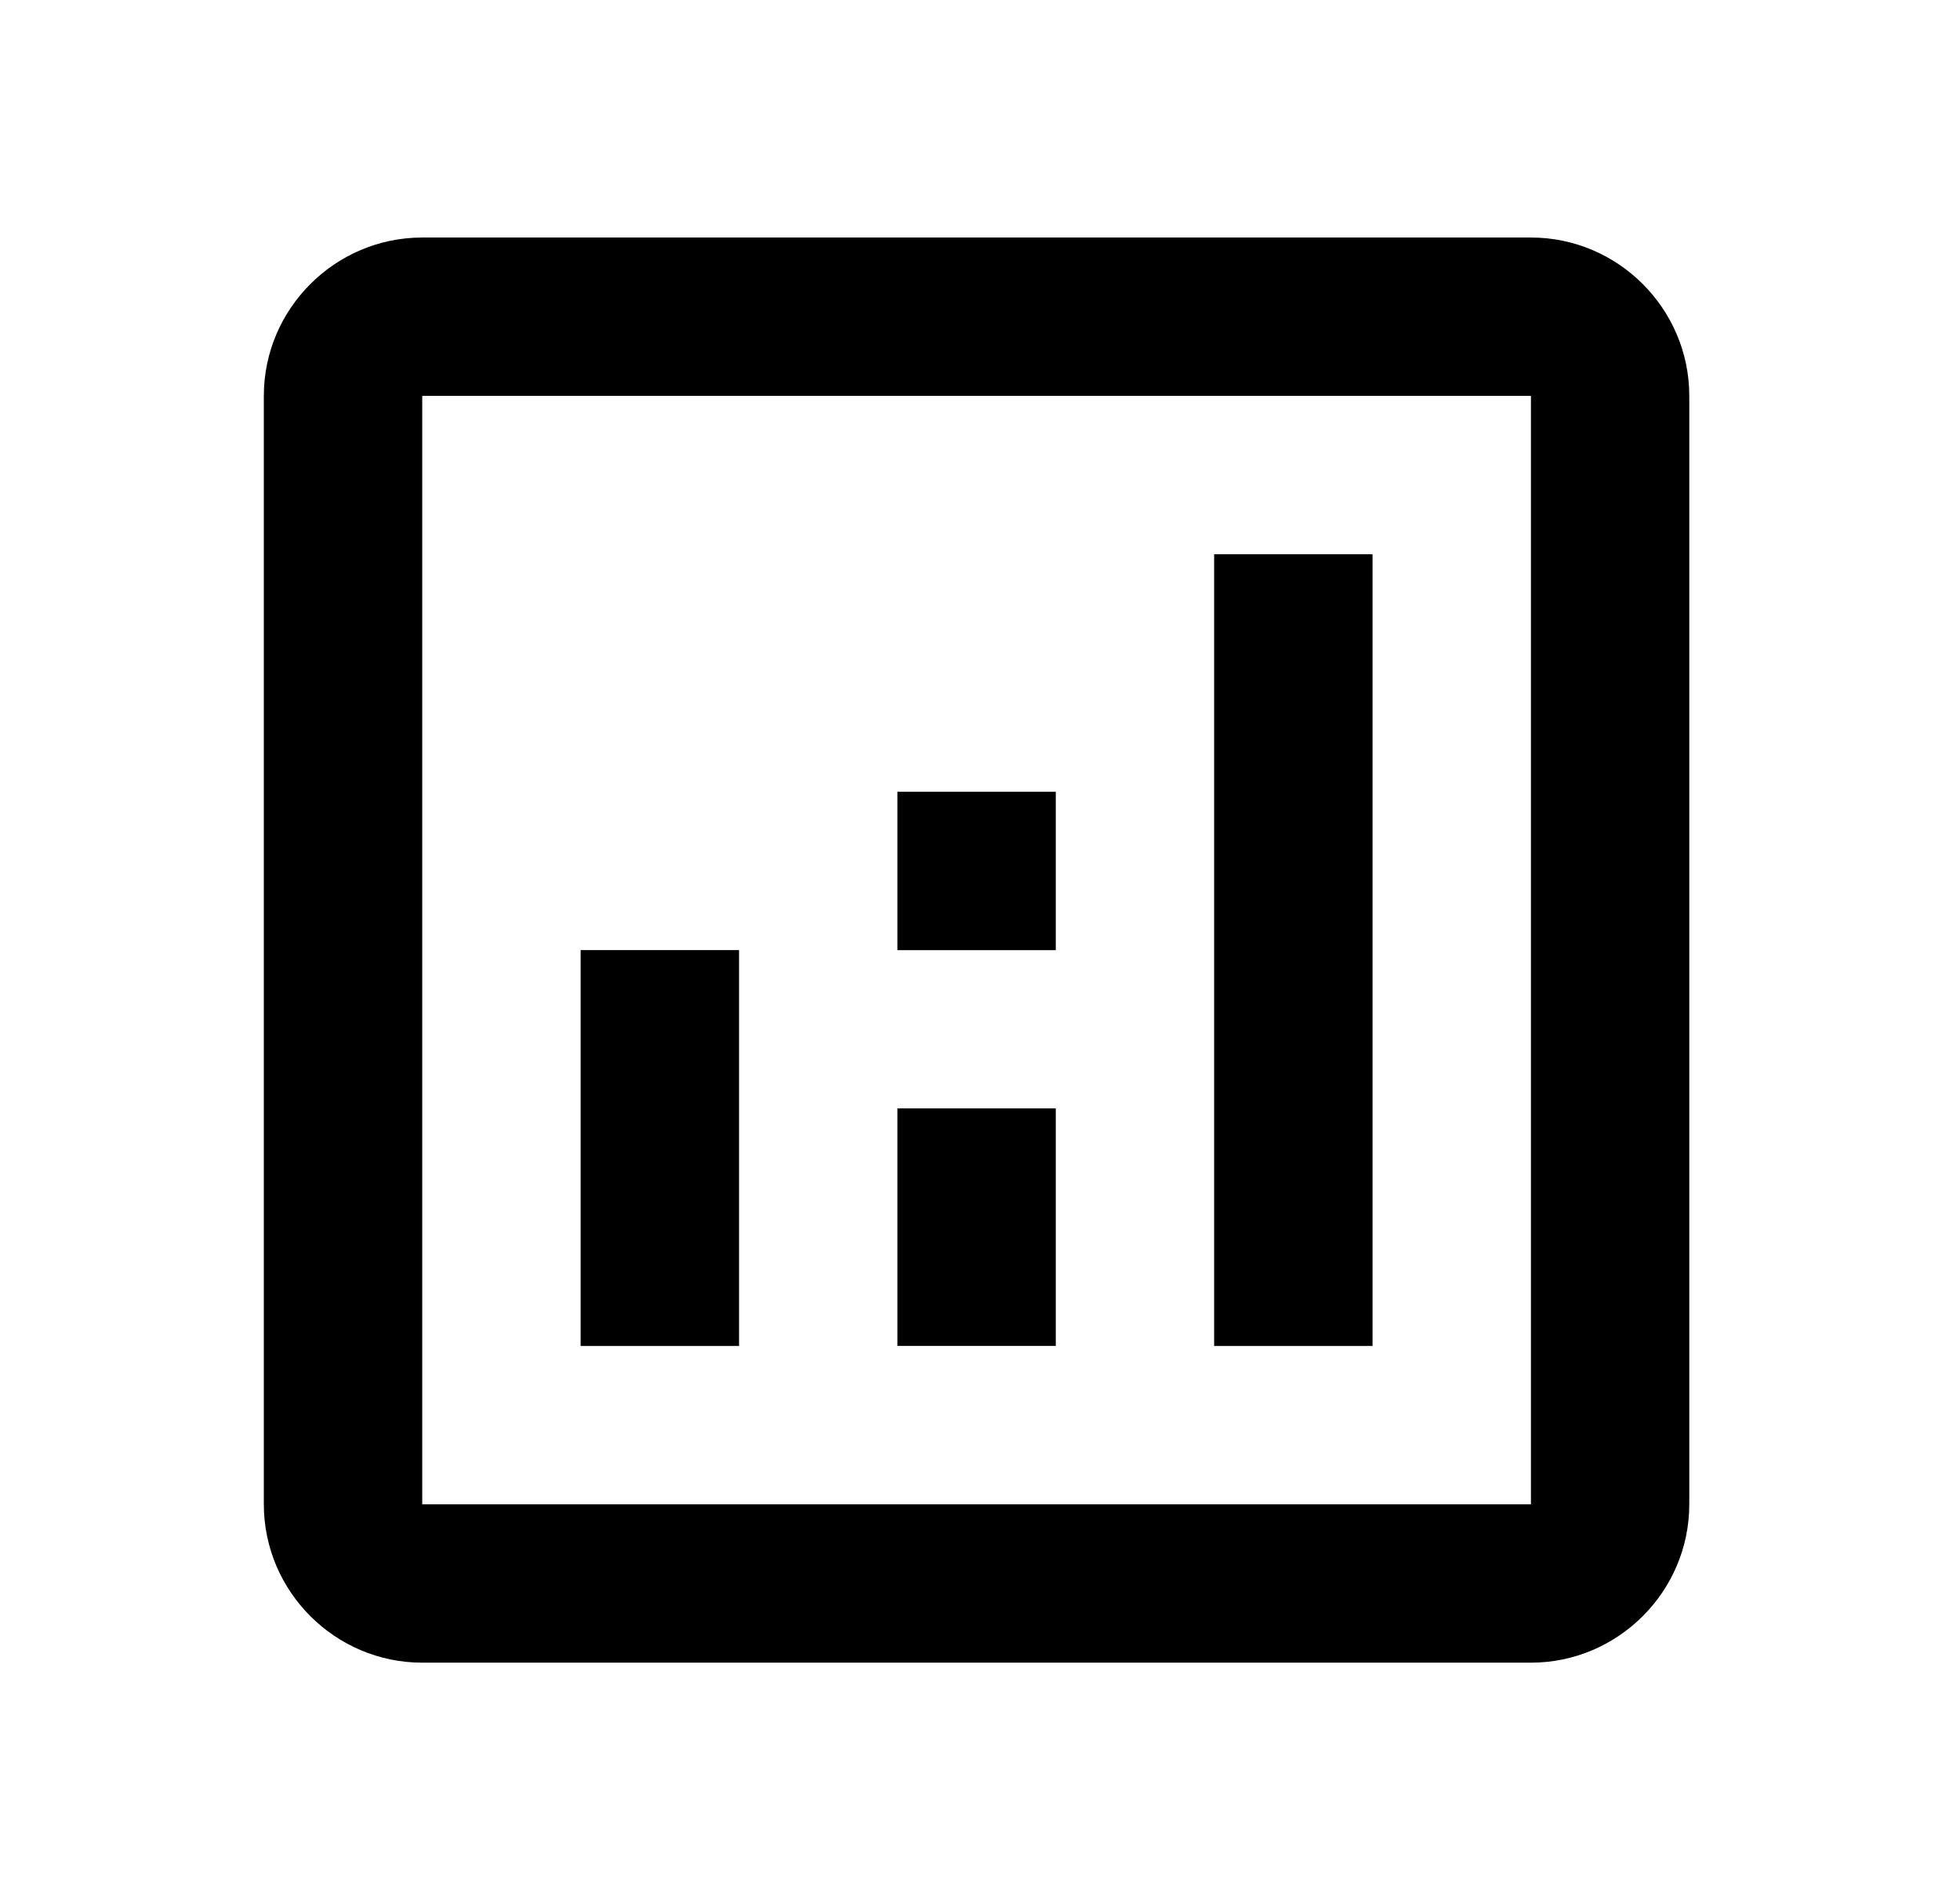 
    <svg
      width='33'
      height='32'
      viewBox='0 0 33 32'
      fill='none'
      xmlns='http://www.w3.org/2000/svg'
    >
      <g clip-path='url(#clip0_696_6326)'>
        <path
          d='M25.776 4H7.109C5.642 4 4.442 5.2 4.442 6.667V25.333C4.442 26.8 5.642 28 7.109 28H25.776C27.242 28 28.442 26.8 28.442 25.333V6.667C28.442 5.2 27.242 4 25.776 4ZM25.776 25.333H7.109V6.667H25.776V25.333Z'
          fill='currentColor'
        />
        <path d='M12.443 16H9.776V22.667H12.443V16Z' fill='currentColor' />
        <path
          d='M23.109 9.334H20.442V22.667H23.109V9.334Z'
          fill='currentColor'
        />
        <path
          d='M17.776 18.666H15.109V22.666H17.776V18.666Z'
          fill='currentColor'
        />
        <path
          d='M17.776 13.334H15.109V16.001H17.776V13.334Z'
          fill='currentColor'
        />
      </g>
      <defs>
        <clipPath id='clip0_696_6326'>
          <rect
            width='32'
            height='32'
            fill='white'
            transform='translate(0.442)'
          />
        </clipPath>
      </defs>
    </svg>
